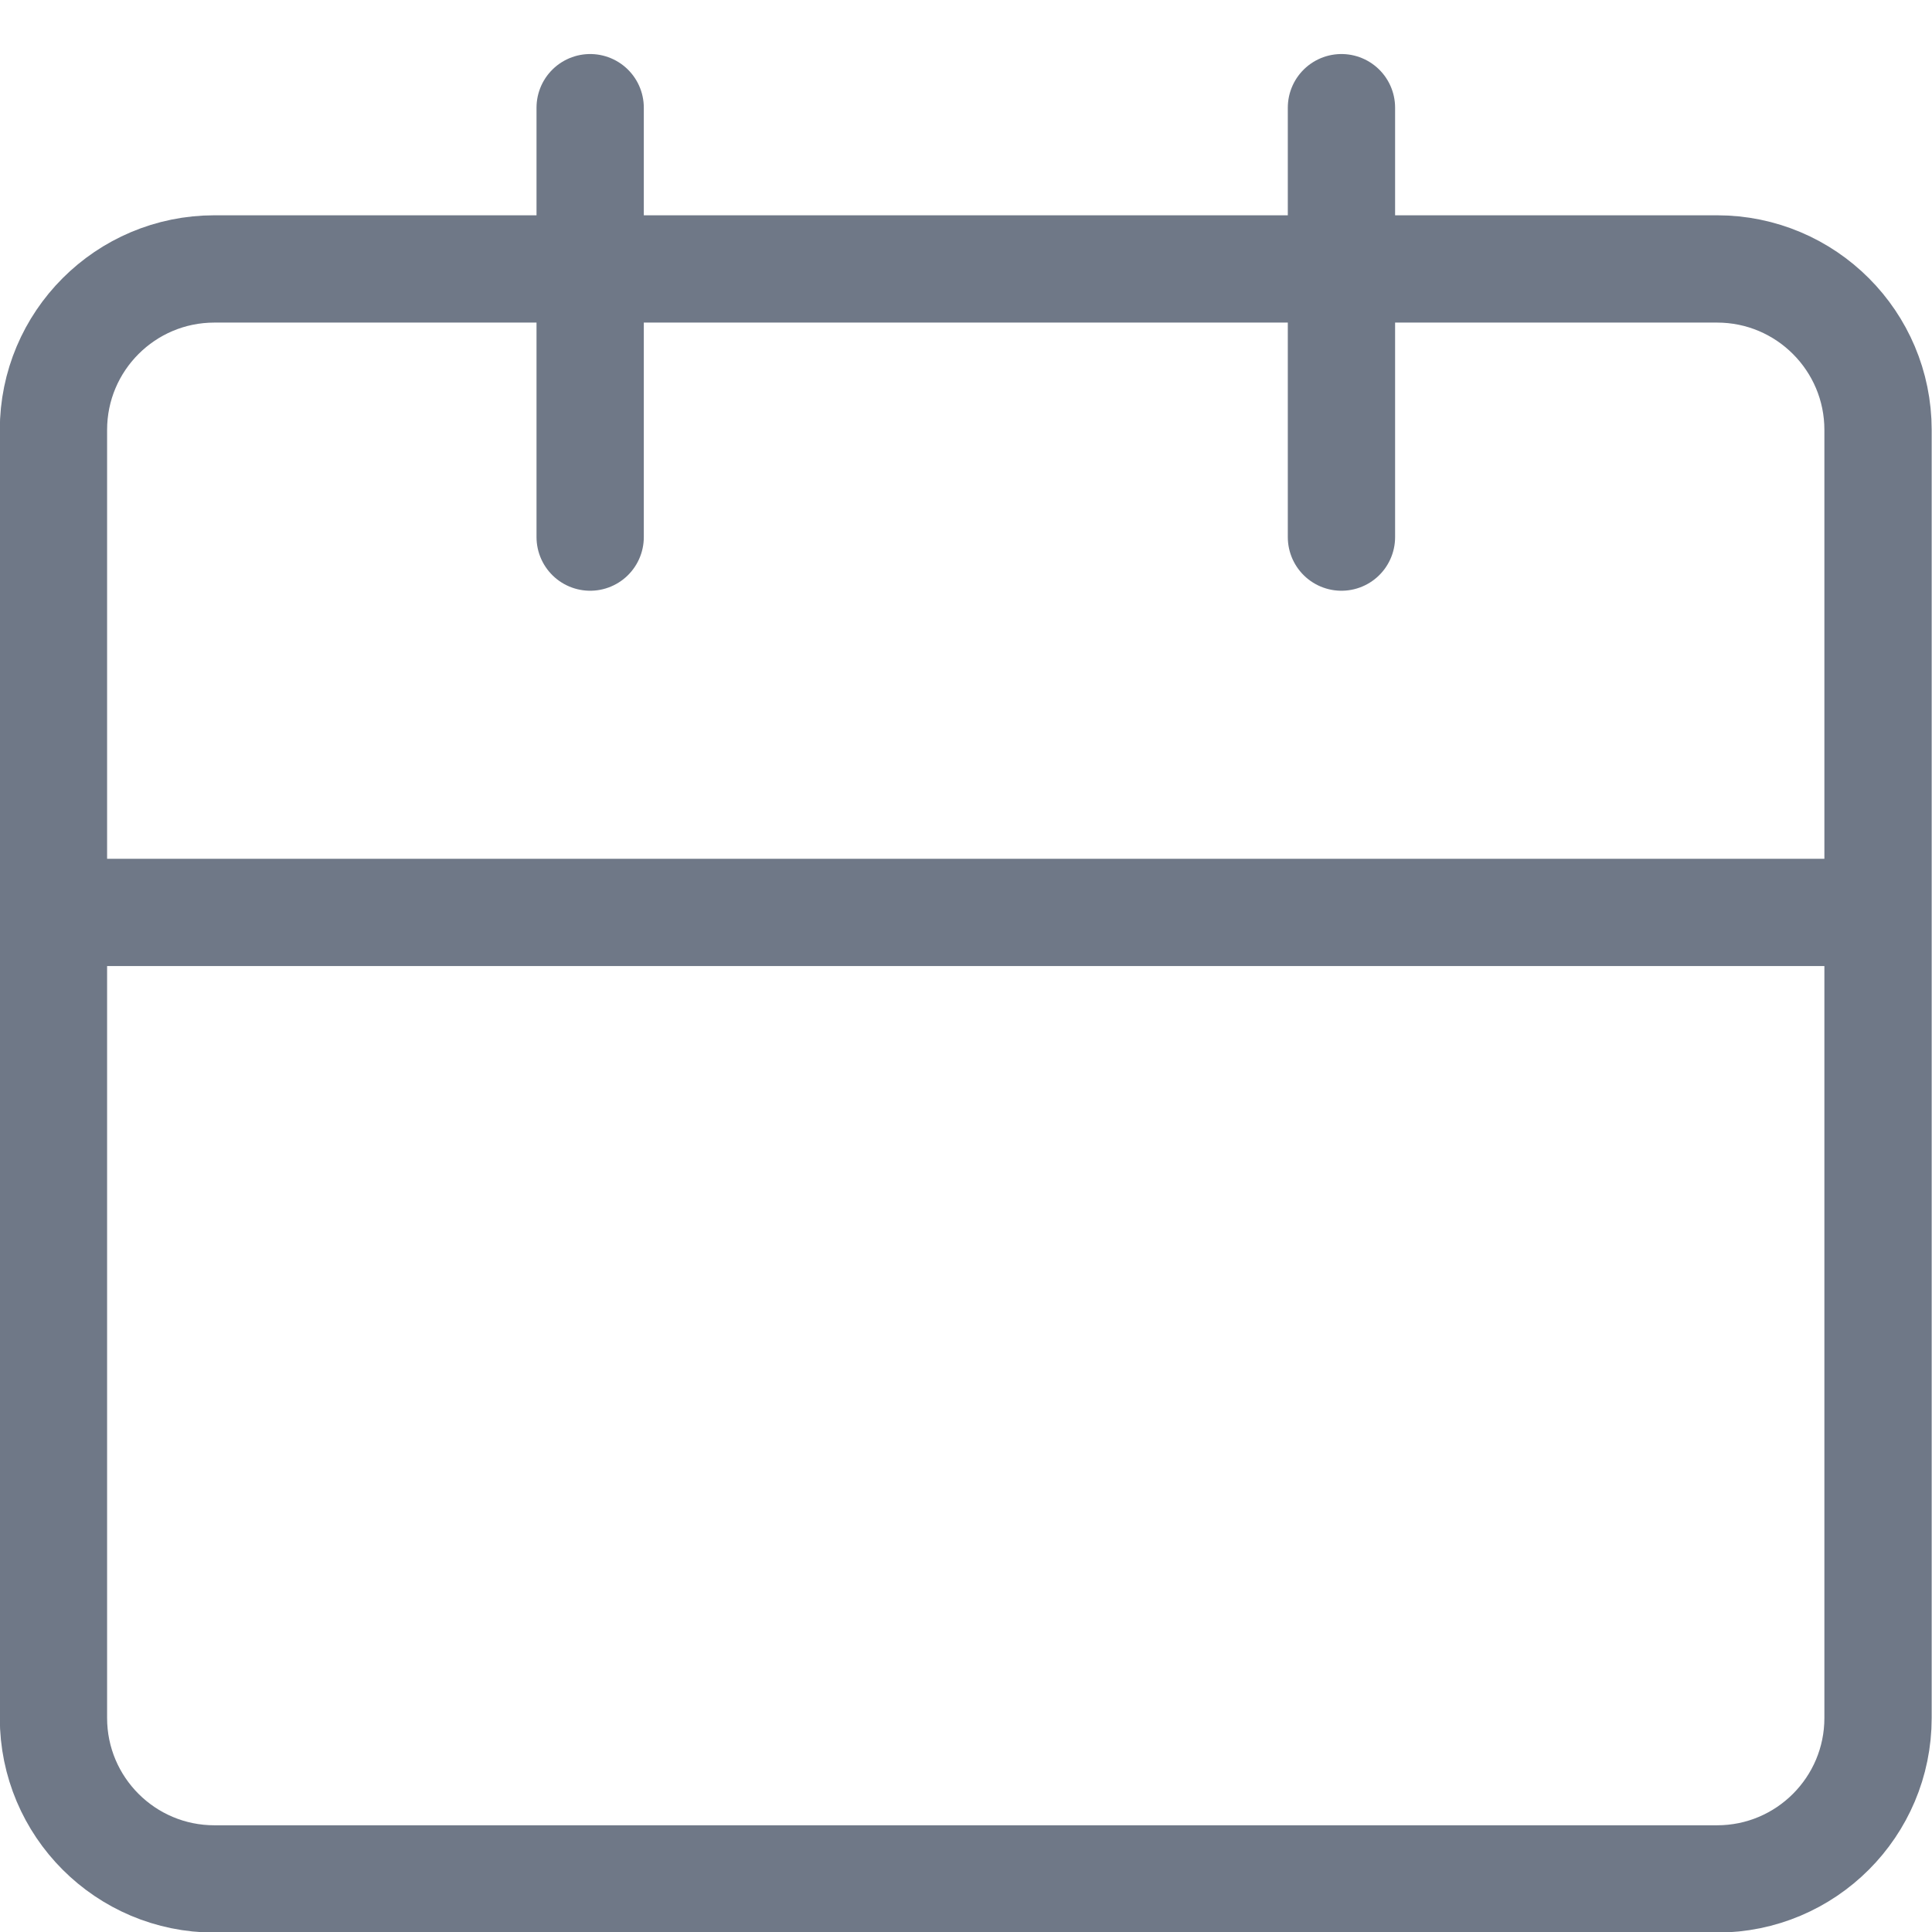 <svg width="15" height="15" viewBox="0 0 15 15" fill="none" xmlns="http://www.w3.org/2000/svg">
<g clip-path="url(#clip0_279_185)">
<g clip-path="url(#clip1_279_185)">
<path d="M13.331 2.088H1.665C0.974 2.088 0.415 2.648 0.415 3.338V13.338C0.415 14.028 0.974 14.588 1.665 14.588H13.331C14.022 14.588 14.581 14.028 14.581 13.338V3.338C14.581 2.648 14.022 2.088 13.331 2.088Z" stroke="#6F7887" stroke-width="0.833" stroke-linecap="round" stroke-linejoin="round"/>
<path d="M10.415 0.836V4.17" stroke="#6F7887" stroke-width="0.833" stroke-linecap="round" stroke-linejoin="round"/>
<path d="M4.582 0.836V4.17" stroke="#6F7887" stroke-width="0.833" stroke-linecap="round" stroke-linejoin="round"/>
<path d="M0.832 7.084H14.165" stroke="#6F7887" stroke-width="0.833" stroke-linecap="round" stroke-linejoin="round"/>
</g>
</g>
<defs>
<clipPath id="clip0_279_185">
<rect width="15" height="15" fill="white" transform="translate(0 0)"/>
</clipPath>
<clipPath id="clip1_279_185">
<rect width="15" height="15" fill="white" transform="translate(0 0.001)"/>
</clipPath>
</defs>
</svg>
